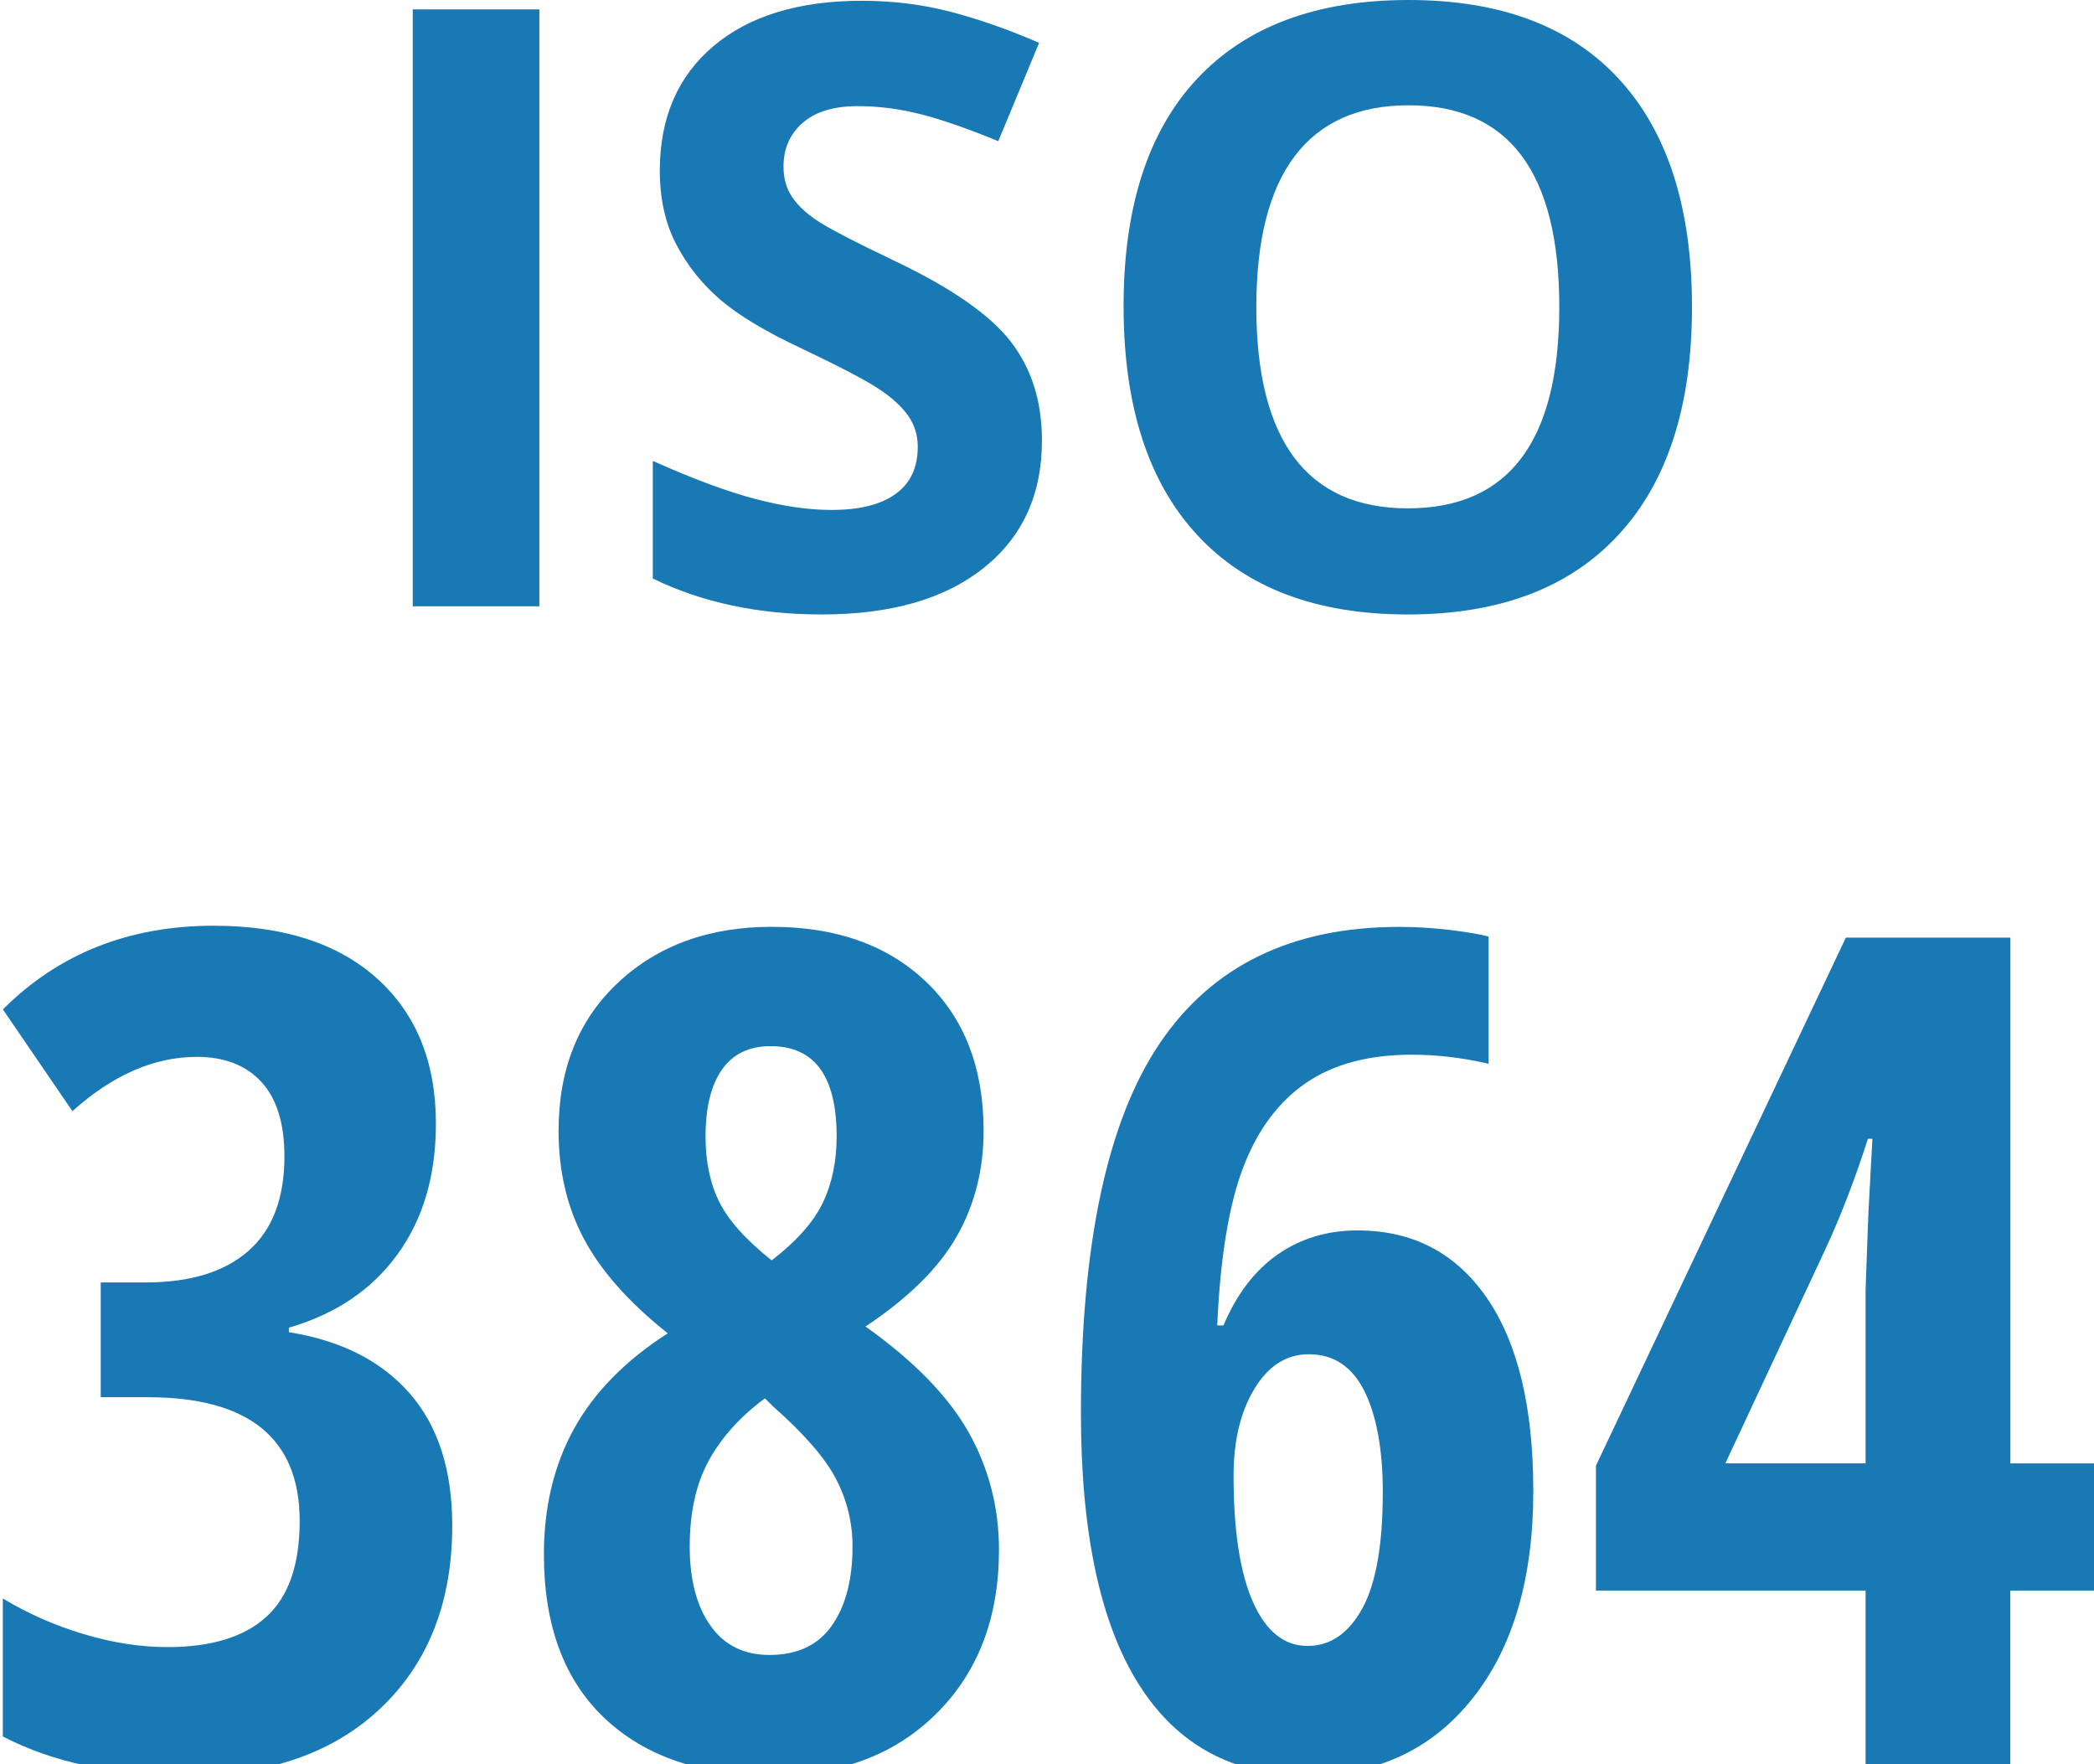 <?xml version="1.0" encoding="utf-8"?>
<!-- Generator: Adobe Illustrator 16.0.3, SVG Export Plug-In . SVG Version: 6.00 Build 0)  -->
<!DOCTYPE svg PUBLIC "-//W3C//DTD SVG 1.1//EN" "http://www.w3.org/Graphics/SVG/1.1/DTD/svg11.dtd">
<svg version="1.1" id="Calque_1" xmlns="http://www.w3.org/2000/svg" xmlns:xlink="http://www.w3.org/1999/xlink" x="0px" y="0px"
	 width="32.555px" height="27.426px" viewBox="-3.814 0 32.555 27.426" enable-background="new -3.814 0 32.555 27.426"
	 xml:space="preserve">
<g>
	<g>
		<path fill="#1979B5" d="M2.603,9.426v-9.28h1.968v9.28H2.603z"/>
		<path fill="#1979B5" d="M12.385,6.849c0,0.838-0.301,1.498-0.905,1.98c-0.603,0.482-1.442,0.724-2.517,0.724
			c-0.99,0-1.866-0.187-2.628-0.559V7.166c0.626,0.279,1.156,0.477,1.59,0.59c0.434,0.115,0.831,0.172,1.19,0.172
			c0.432,0,0.763-0.082,0.993-0.248c0.231-0.164,0.346-0.41,0.346-0.736c0-0.182-0.051-0.344-0.152-0.485s-0.25-0.278-0.448-0.409
			C9.659,5.918,9.258,5.708,8.653,5.42C8.086,5.155,7.66,4.898,7.377,4.653s-0.51-0.531-0.679-0.857
			C6.528,3.47,6.444,3.089,6.444,2.653c0-0.82,0.278-1.466,0.834-1.936c0.557-0.47,1.326-0.705,2.308-0.705
			c0.482,0,0.942,0.058,1.381,0.172c0.438,0.114,0.896,0.275,1.374,0.482l-0.635,1.529c-0.495-0.203-0.904-0.345-1.229-0.425
			c-0.323-0.08-0.642-0.12-0.955-0.12c-0.373,0-0.658,0.086-0.857,0.26s-0.298,0.4-0.298,0.68c0,0.173,0.04,0.324,0.121,0.453
			s0.208,0.254,0.384,0.375c0.175,0.12,0.591,0.337,1.247,0.65c0.868,0.415,1.462,0.83,1.784,1.247S12.385,6.243,12.385,6.849z"/>
		<path fill="#1979B5" d="M22.491,4.774c0,1.535-0.381,2.717-1.143,3.541c-0.762,0.826-1.854,1.238-3.275,1.238
			s-2.514-0.412-3.276-1.238c-0.762-0.824-1.143-2.01-1.143-3.555c0-1.544,0.382-2.724,1.146-3.538C15.564,0.407,16.659,0,18.085,0
			c1.427,0,2.518,0.41,3.272,1.23C22.113,2.052,22.491,3.233,22.491,4.774z M15.718,4.774c0,1.036,0.197,1.817,0.59,2.342
			c0.395,0.524,0.982,0.787,1.766,0.787c1.569,0,2.354-1.043,2.354-3.129c0-2.091-0.78-3.137-2.343-3.137
			c-0.782,0-1.373,0.264-1.771,0.791C15.917,2.954,15.718,3.737,15.718,4.774z"/>
		<path fill="#1979B5" d="M2.963,17.468c0,0.809-0.199,1.487-0.598,2.034c-0.398,0.549-0.961,0.928-1.688,1.139v0.07
			c0.809,0.129,1.434,0.445,1.876,0.949s0.664,1.189,0.664,2.057c0,1.184-0.368,2.127-1.103,2.83s-1.742,1.055-3.019,1.055
			c-1.137,0-2.092-0.202-2.865-0.606v-2.145c0.387,0.234,0.806,0.419,1.257,0.554s0.885,0.202,1.301,0.202
			c0.68,0,1.192-0.156,1.538-0.47s0.519-0.811,0.519-1.49c0-1.283-0.788-1.925-2.364-1.925h-0.729v-1.784h0.694
			c0.697,0,1.232-0.164,1.604-0.492s0.558-0.817,0.558-1.468c0-0.51-0.119-0.895-0.356-1.155s-0.573-0.392-1.006-0.392
			c-0.662,0-1.307,0.281-1.934,0.844l-1.081-1.582c0.867-0.867,1.96-1.301,3.278-1.301c1.084,0,1.931,0.274,2.54,0.821
			C2.658,15.762,2.963,16.513,2.963,17.468z"/>
		<path fill="#1979B5" d="M8.183,14.409c1.002,0,1.802,0.284,2.399,0.853s0.896,1.342,0.896,2.32c0,0.604-0.139,1.15-0.417,1.639
			c-0.278,0.49-0.751,0.957-1.419,1.402c0.75,0.533,1.283,1.08,1.6,1.639c0.316,0.561,0.475,1.171,0.475,1.833
			c0,1.049-0.322,1.896-0.967,2.54s-1.5,0.967-2.566,0.967c-1.107,0-1.975-0.297-2.602-0.893c-0.627-0.594-0.94-1.442-0.94-2.544
			c0-0.738,0.157-1.39,0.47-1.956c0.313-0.564,0.798-1.059,1.455-1.48c-0.609-0.486-1.044-0.977-1.305-1.473
			C5,18.762,4.87,18.203,4.87,17.582c0-0.961,0.309-1.729,0.927-2.307S7.211,14.409,8.183,14.409z M6.909,24.042
			c0,0.516,0.107,0.926,0.321,1.23s0.52,0.457,0.918,0.457c0.434,0,0.757-0.152,0.971-0.457s0.321-0.715,0.321-1.23
			c0-0.369-0.085-0.718-0.255-1.046s-0.498-0.706-0.984-1.134L8.078,21.74c-0.381,0.281-0.671,0.603-0.87,0.962
			C7.009,23.063,6.909,23.509,6.909,24.042z M8.166,16.264c-0.334,0-0.586,0.122-0.756,0.365s-0.255,0.59-0.255,1.041
			c0,0.387,0.07,0.724,0.211,1.011s0.413,0.592,0.817,0.914c0.387-0.299,0.652-0.598,0.795-0.896s0.215-0.642,0.215-1.028
			C9.194,16.733,8.851,16.264,8.166,16.264z"/>
		<path fill="#1979B5" d="M12.991,21.968c0-2.619,0.407-4.533,1.222-5.743s2.057-1.815,3.727-1.815c0.264,0,0.527,0.017,0.791,0.048
			c0.264,0.033,0.463,0.066,0.598,0.102v1.978c-0.404-0.094-0.803-0.141-1.195-0.141c-0.668,0-1.216,0.146-1.644,0.439
			s-0.753,0.731-0.976,1.313c-0.223,0.584-0.357,1.402-0.404,2.457h0.097c0.205-0.486,0.486-0.854,0.844-1.104
			c0.357-0.248,0.771-0.373,1.239-0.373c0.861,0,1.532,0.351,2.013,1.051s0.721,1.7,0.721,3.001c0,1.359-0.316,2.437-0.949,3.229
			c-0.633,0.795-1.491,1.191-2.575,1.191c-1.148,0-2.02-0.475-2.615-1.424S12.991,23.825,12.991,21.968z M16.515,25.589
			c0.352,0,0.634-0.193,0.849-0.58c0.213-0.387,0.32-0.99,0.32-1.811c0-0.662-0.096-1.185-0.285-1.569
			c-0.191-0.383-0.479-0.575-0.866-0.575c-0.346,0-0.627,0.179-0.844,0.536s-0.325,0.809-0.325,1.354
			c0,0.855,0.101,1.511,0.303,1.965S16.152,25.589,16.515,25.589z"/>
		<path fill="#1979B5" d="M28.741,24.728H27.44v2.698h-2.25v-2.698h-4.192v-1.942l3.885-8.209h2.558v8.174h1.301V24.728z
			 M25.19,22.75v-2.707l0.044-1.195l0.062-1.143h-0.07c-0.205,0.639-0.428,1.216-0.668,1.731L23.01,22.75H25.19z"/>
	</g>
</g>
</svg>
